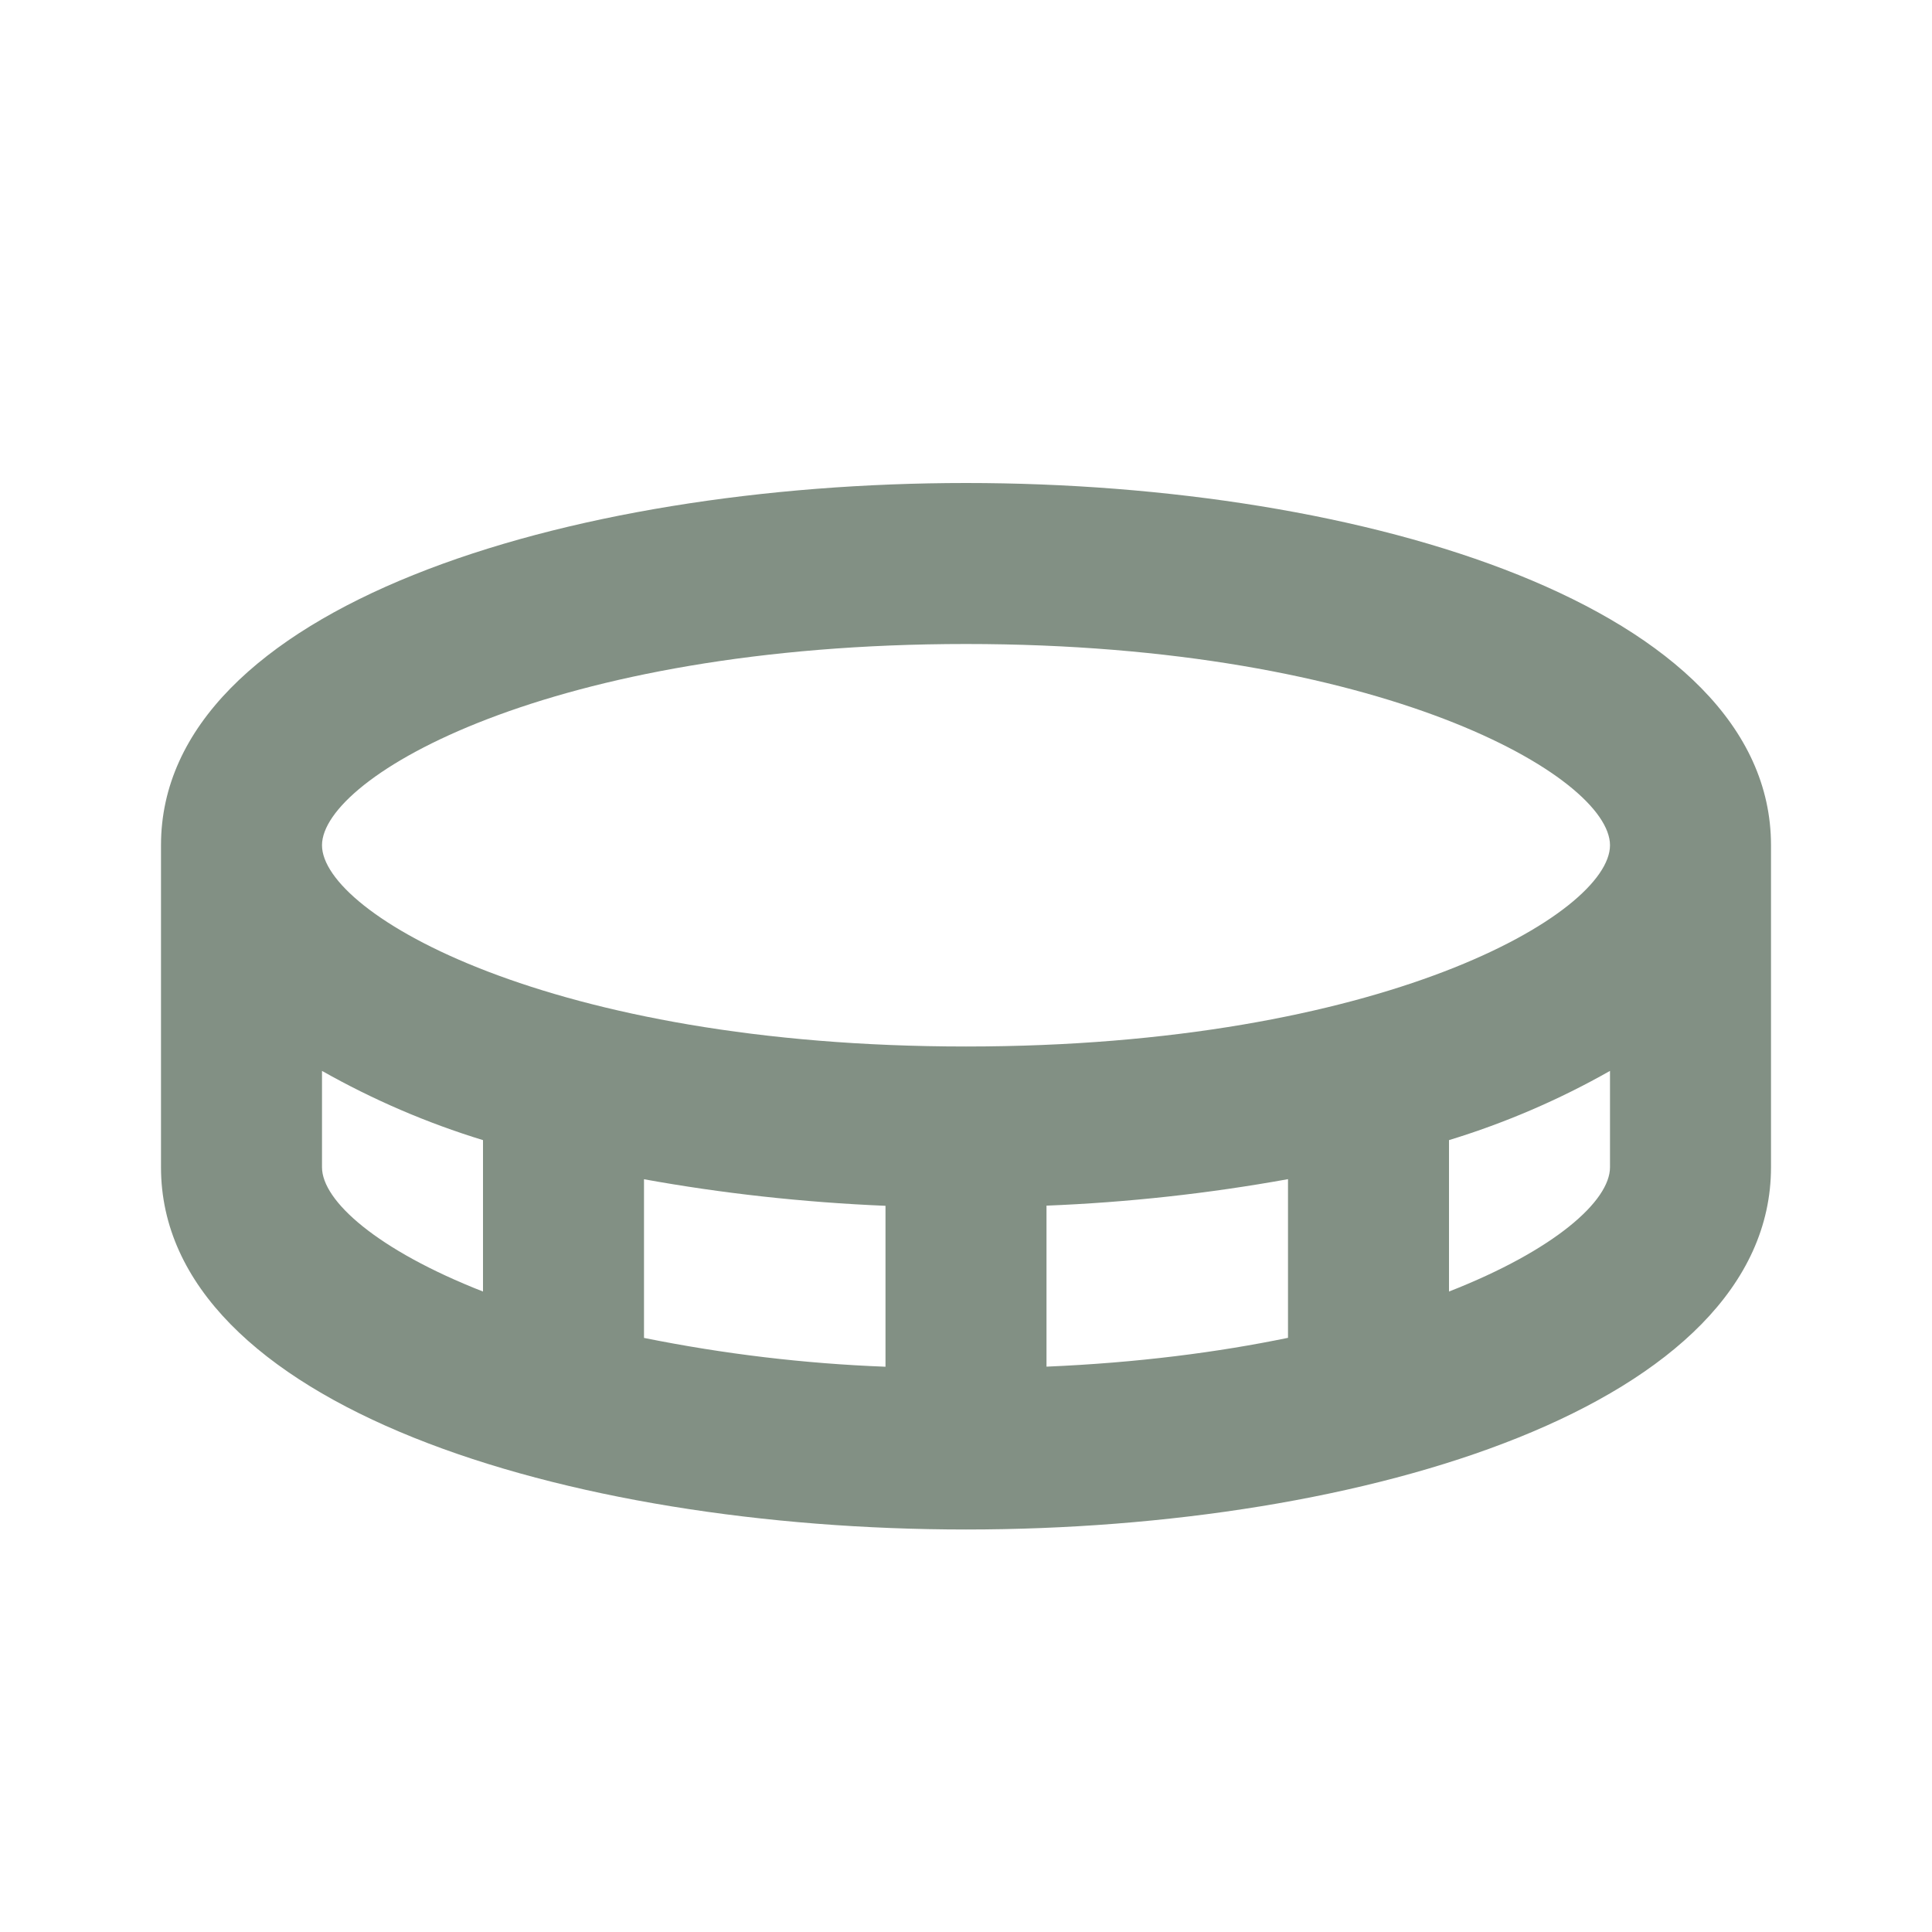 <svg xmlns="http://www.w3.org/2000/svg" width="48" height="48" viewBox="0 0 48 48" fill="none"><path d="M24 12C14.06 12 4 15.092 4 21V29C4 34.908 14.06 38 24 38C33.94 38 44 34.908 44 29V21C44 15.092 33.94 12 24 12ZM8 29V26.606C9.267 27.323 10.608 27.9 12 28.326V32.088C9.376 31.06 8 29.836 8 29ZM32 29.296V33.238C30.266 33.596 28.266 33.858 26 33.954V29.954C28.013 29.874 30.018 29.654 32 29.296ZM22 33.956C19.984 33.879 17.977 33.639 16 33.24V29.298C17.918 29.646 19.944 29.872 22 29.958V33.956ZM36 32.088V28.326C37.392 27.901 38.734 27.324 40 26.606V29C40 29.836 38.626 31.06 36 32.088ZM24 26C13.646 26 8 22.698 8 21C8 19.302 13.646 16 24 16C34.354 16 40 19.302 40 21C40 22.698 34.354 26 24 26Z" fill="#829084"></path></svg>